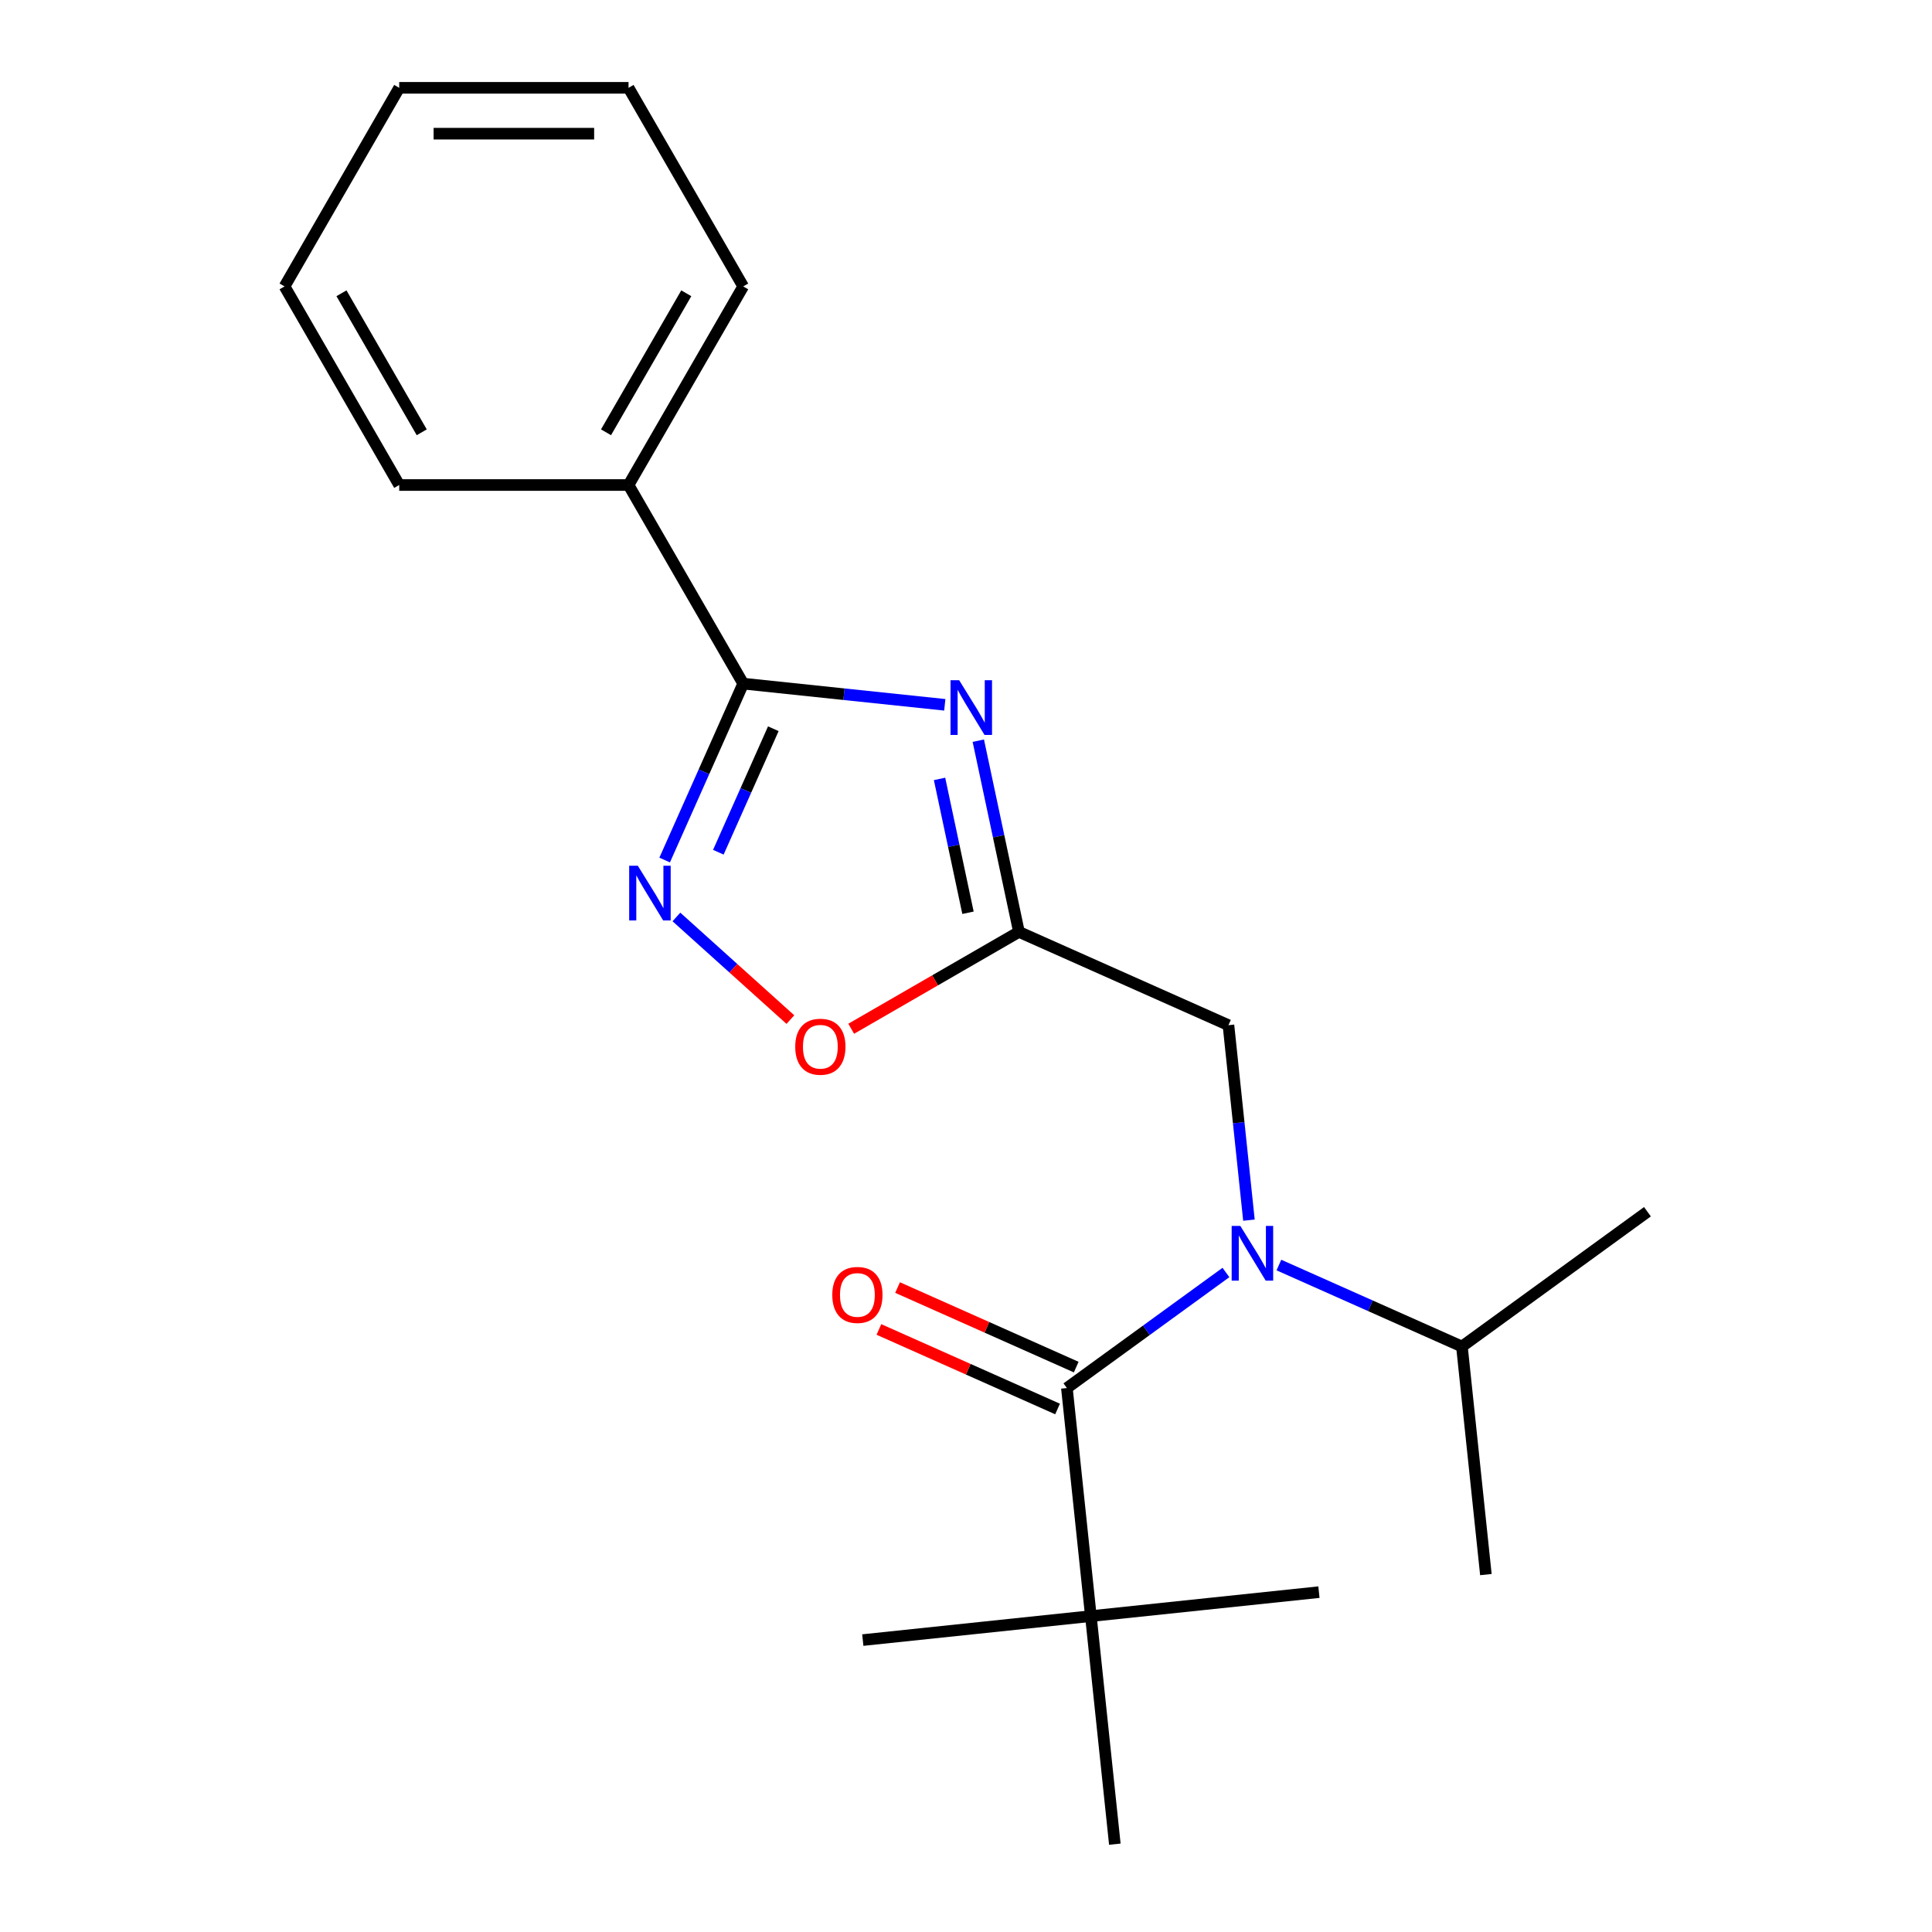 <?xml version='1.0' encoding='iso-8859-1'?>
<svg version='1.1' baseProfile='full'
              xmlns='http://www.w3.org/2000/svg'
                      xmlns:rdkit='http://www.rdkit.org/xml'
                      xmlns:xlink='http://www.w3.org/1999/xlink'
                  xml:space='preserve'
width='1000px' height='1000px' viewBox='0 0 1000 1000'>
<!-- END OF HEADER -->
<rect style='opacity:1.0;fill:#FFFFFF;stroke:none' width='1000' height='1000' x='0' y='0'> </rect>
<path class='bond-0' d='M 489.021,364.808 L 436.851,359.325' style='fill:none;fill-rule:evenodd;stroke:#0000FF;stroke-width:6px;stroke-linecap:butt;stroke-linejoin:miter;stroke-opacity:1' />
<path class='bond-0' d='M 436.851,359.325 L 384.68,353.842' style='fill:none;fill-rule:evenodd;stroke:#000000;stroke-width:6px;stroke-linecap:butt;stroke-linejoin:miter;stroke-opacity:1' />
<path class='bond-1' d='M 506.369,383.376 L 516.888,432.865' style='fill:none;fill-rule:evenodd;stroke:#0000FF;stroke-width:6px;stroke-linecap:butt;stroke-linejoin:miter;stroke-opacity:1' />
<path class='bond-1' d='M 516.888,432.865 L 527.407,482.353' style='fill:none;fill-rule:evenodd;stroke:#000000;stroke-width:6px;stroke-linecap:butt;stroke-linejoin:miter;stroke-opacity:1' />
<path class='bond-1' d='M 486.304,403.159 L 493.667,437.801' style='fill:none;fill-rule:evenodd;stroke:#0000FF;stroke-width:6px;stroke-linecap:butt;stroke-linejoin:miter;stroke-opacity:1' />
<path class='bond-1' d='M 493.667,437.801 L 501.031,472.443' style='fill:none;fill-rule:evenodd;stroke:#000000;stroke-width:6px;stroke-linecap:butt;stroke-linejoin:miter;stroke-opacity:1' />
<path class='bond-3' d='M 384.68,353.842 L 364.354,399.496' style='fill:none;fill-rule:evenodd;stroke:#000000;stroke-width:6px;stroke-linecap:butt;stroke-linejoin:miter;stroke-opacity:1' />
<path class='bond-3' d='M 364.354,399.496 L 344.027,445.15' style='fill:none;fill-rule:evenodd;stroke:#0000FF;stroke-width:6px;stroke-linecap:butt;stroke-linejoin:miter;stroke-opacity:1' />
<path class='bond-3' d='M 400.27,377.194 L 386.041,409.152' style='fill:none;fill-rule:evenodd;stroke:#000000;stroke-width:6px;stroke-linecap:butt;stroke-linejoin:miter;stroke-opacity:1' />
<path class='bond-3' d='M 386.041,409.152 L 371.812,441.11' style='fill:none;fill-rule:evenodd;stroke:#0000FF;stroke-width:6px;stroke-linecap:butt;stroke-linejoin:miter;stroke-opacity:1' />
<path class='bond-9' d='M 384.68,353.842 L 325.331,251.046' style='fill:none;fill-rule:evenodd;stroke:#000000;stroke-width:6px;stroke-linecap:butt;stroke-linejoin:miter;stroke-opacity:1' />
<path class='bond-5' d='M 527.407,482.353 L 483.993,507.419' style='fill:none;fill-rule:evenodd;stroke:#000000;stroke-width:6px;stroke-linecap:butt;stroke-linejoin:miter;stroke-opacity:1' />
<path class='bond-5' d='M 483.993,507.419 L 440.579,532.484' style='fill:none;fill-rule:evenodd;stroke:#FF0000;stroke-width:6px;stroke-linecap:butt;stroke-linejoin:miter;stroke-opacity:1' />
<path class='bond-6' d='M 527.407,482.353 L 635.844,530.632' style='fill:none;fill-rule:evenodd;stroke:#000000;stroke-width:6px;stroke-linecap:butt;stroke-linejoin:miter;stroke-opacity:1' />
<path class='bond-2' d='M 552.222,718.449 L 593.383,688.544' style='fill:none;fill-rule:evenodd;stroke:#000000;stroke-width:6px;stroke-linecap:butt;stroke-linejoin:miter;stroke-opacity:1' />
<path class='bond-2' d='M 593.383,688.544 L 634.543,658.639' style='fill:none;fill-rule:evenodd;stroke:#0000FF;stroke-width:6px;stroke-linecap:butt;stroke-linejoin:miter;stroke-opacity:1' />
<path class='bond-7' d='M 552.222,718.449 L 564.629,836.497' style='fill:none;fill-rule:evenodd;stroke:#000000;stroke-width:6px;stroke-linecap:butt;stroke-linejoin:miter;stroke-opacity:1' />
<path class='bond-8' d='M 557.05,707.606 L 510.815,687.021' style='fill:none;fill-rule:evenodd;stroke:#000000;stroke-width:6px;stroke-linecap:butt;stroke-linejoin:miter;stroke-opacity:1' />
<path class='bond-8' d='M 510.815,687.021 L 464.581,666.436' style='fill:none;fill-rule:evenodd;stroke:#FF0000;stroke-width:6px;stroke-linecap:butt;stroke-linejoin:miter;stroke-opacity:1' />
<path class='bond-8' d='M 547.394,729.293 L 501.16,708.708' style='fill:none;fill-rule:evenodd;stroke:#000000;stroke-width:6px;stroke-linecap:butt;stroke-linejoin:miter;stroke-opacity:1' />
<path class='bond-8' d='M 501.16,708.708 L 454.925,688.123' style='fill:none;fill-rule:evenodd;stroke:#FF0000;stroke-width:6px;stroke-linecap:butt;stroke-linejoin:miter;stroke-opacity:1' />
<path class='bond-21' d='M 350.109,474.62 L 379.607,501.18' style='fill:none;fill-rule:evenodd;stroke:#0000FF;stroke-width:6px;stroke-linecap:butt;stroke-linejoin:miter;stroke-opacity:1' />
<path class='bond-21' d='M 379.607,501.18 L 409.105,527.741' style='fill:none;fill-rule:evenodd;stroke:#FF0000;stroke-width:6px;stroke-linecap:butt;stroke-linejoin:miter;stroke-opacity:1' />
<path class='bond-4' d='M 646.451,631.553 L 641.147,581.093' style='fill:none;fill-rule:evenodd;stroke:#0000FF;stroke-width:6px;stroke-linecap:butt;stroke-linejoin:miter;stroke-opacity:1' />
<path class='bond-4' d='M 641.147,581.093 L 635.844,530.632' style='fill:none;fill-rule:evenodd;stroke:#000000;stroke-width:6px;stroke-linecap:butt;stroke-linejoin:miter;stroke-opacity:1' />
<path class='bond-10' d='M 661.958,654.783 L 709.323,675.871' style='fill:none;fill-rule:evenodd;stroke:#0000FF;stroke-width:6px;stroke-linecap:butt;stroke-linejoin:miter;stroke-opacity:1' />
<path class='bond-10' d='M 709.323,675.871 L 756.687,696.959' style='fill:none;fill-rule:evenodd;stroke:#000000;stroke-width:6px;stroke-linecap:butt;stroke-linejoin:miter;stroke-opacity:1' />
<path class='bond-11' d='M 564.629,836.497 L 446.581,848.905' style='fill:none;fill-rule:evenodd;stroke:#000000;stroke-width:6px;stroke-linecap:butt;stroke-linejoin:miter;stroke-opacity:1' />
<path class='bond-12' d='M 564.629,836.497 L 682.677,824.09' style='fill:none;fill-rule:evenodd;stroke:#000000;stroke-width:6px;stroke-linecap:butt;stroke-linejoin:miter;stroke-opacity:1' />
<path class='bond-13' d='M 564.629,836.497 L 577.037,954.545' style='fill:none;fill-rule:evenodd;stroke:#000000;stroke-width:6px;stroke-linecap:butt;stroke-linejoin:miter;stroke-opacity:1' />
<path class='bond-14' d='M 325.331,251.046 L 384.68,148.25' style='fill:none;fill-rule:evenodd;stroke:#000000;stroke-width:6px;stroke-linecap:butt;stroke-linejoin:miter;stroke-opacity:1' />
<path class='bond-14' d='M 313.675,223.757 L 355.219,151.8' style='fill:none;fill-rule:evenodd;stroke:#000000;stroke-width:6px;stroke-linecap:butt;stroke-linejoin:miter;stroke-opacity:1' />
<path class='bond-15' d='M 325.331,251.046 L 206.633,251.046' style='fill:none;fill-rule:evenodd;stroke:#000000;stroke-width:6px;stroke-linecap:butt;stroke-linejoin:miter;stroke-opacity:1' />
<path class='bond-16' d='M 756.687,696.959 L 769.094,815.007' style='fill:none;fill-rule:evenodd;stroke:#000000;stroke-width:6px;stroke-linecap:butt;stroke-linejoin:miter;stroke-opacity:1' />
<path class='bond-17' d='M 756.687,696.959 L 852.716,627.19' style='fill:none;fill-rule:evenodd;stroke:#000000;stroke-width:6px;stroke-linecap:butt;stroke-linejoin:miter;stroke-opacity:1' />
<path class='bond-19' d='M 384.68,148.25 L 325.331,45.455' style='fill:none;fill-rule:evenodd;stroke:#000000;stroke-width:6px;stroke-linecap:butt;stroke-linejoin:miter;stroke-opacity:1' />
<path class='bond-18' d='M 206.633,251.046 L 147.284,148.25' style='fill:none;fill-rule:evenodd;stroke:#000000;stroke-width:6px;stroke-linecap:butt;stroke-linejoin:miter;stroke-opacity:1' />
<path class='bond-18' d='M 218.29,223.757 L 176.745,151.8' style='fill:none;fill-rule:evenodd;stroke:#000000;stroke-width:6px;stroke-linecap:butt;stroke-linejoin:miter;stroke-opacity:1' />
<path class='bond-20' d='M 147.284,148.25 L 206.633,45.455' style='fill:none;fill-rule:evenodd;stroke:#000000;stroke-width:6px;stroke-linecap:butt;stroke-linejoin:miter;stroke-opacity:1' />
<path class='bond-22' d='M 325.331,45.455 L 206.633,45.455' style='fill:none;fill-rule:evenodd;stroke:#000000;stroke-width:6px;stroke-linecap:butt;stroke-linejoin:miter;stroke-opacity:1' />
<path class='bond-22' d='M 307.527,69.194 L 224.438,69.194' style='fill:none;fill-rule:evenodd;stroke:#000000;stroke-width:6px;stroke-linecap:butt;stroke-linejoin:miter;stroke-opacity:1' />
<path  class='atom-0' d='M 496.469 352.089
L 505.749 367.089
Q 506.669 368.569, 508.149 371.249
Q 509.629 373.929, 509.709 374.089
L 509.709 352.089
L 513.469 352.089
L 513.469 380.409
L 509.589 380.409
L 499.629 364.009
Q 498.469 362.089, 497.229 359.889
Q 496.029 357.689, 495.669 357.009
L 495.669 380.409
L 491.989 380.409
L 491.989 352.089
L 496.469 352.089
' fill='#0000FF'/>
<path  class='atom-4' d='M 330.142 448.118
L 339.422 463.118
Q 340.342 464.598, 341.822 467.278
Q 343.302 469.958, 343.382 470.118
L 343.382 448.118
L 347.142 448.118
L 347.142 476.438
L 343.262 476.438
L 333.302 460.038
Q 332.142 458.118, 330.902 455.918
Q 329.702 453.718, 329.342 453.038
L 329.342 476.438
L 325.662 476.438
L 325.662 448.118
L 330.142 448.118
' fill='#0000FF'/>
<path  class='atom-5' d='M 641.991 634.52
L 651.271 649.52
Q 652.191 651, 653.671 653.68
Q 655.151 656.36, 655.231 656.52
L 655.231 634.52
L 658.991 634.52
L 658.991 662.84
L 655.111 662.84
L 645.151 646.44
Q 643.991 644.52, 642.751 642.32
Q 641.551 640.12, 641.191 639.44
L 641.191 662.84
L 637.511 662.84
L 637.511 634.52
L 641.991 634.52
' fill='#0000FF'/>
<path  class='atom-6' d='M 411.612 541.783
Q 411.612 534.983, 414.972 531.183
Q 418.332 527.383, 424.612 527.383
Q 430.892 527.383, 434.252 531.183
Q 437.612 534.983, 437.612 541.783
Q 437.612 548.663, 434.212 552.583
Q 430.812 556.463, 424.612 556.463
Q 418.372 556.463, 414.972 552.583
Q 411.612 548.703, 411.612 541.783
M 424.612 553.263
Q 428.932 553.263, 431.252 550.383
Q 433.612 547.463, 433.612 541.783
Q 433.612 536.223, 431.252 533.423
Q 428.932 530.583, 424.612 530.583
Q 420.292 530.583, 417.932 533.383
Q 415.612 536.183, 415.612 541.783
Q 415.612 547.503, 417.932 550.383
Q 420.292 553.263, 424.612 553.263
' fill='#FF0000'/>
<path  class='atom-9' d='M 430.786 670.251
Q 430.786 663.451, 434.146 659.651
Q 437.506 655.851, 443.786 655.851
Q 450.066 655.851, 453.426 659.651
Q 456.786 663.451, 456.786 670.251
Q 456.786 677.131, 453.386 681.051
Q 449.986 684.931, 443.786 684.931
Q 437.546 684.931, 434.146 681.051
Q 430.786 677.171, 430.786 670.251
M 443.786 681.731
Q 448.106 681.731, 450.426 678.851
Q 452.786 675.931, 452.786 670.251
Q 452.786 664.691, 450.426 661.891
Q 448.106 659.051, 443.786 659.051
Q 439.466 659.051, 437.106 661.851
Q 434.786 664.651, 434.786 670.251
Q 434.786 675.971, 437.106 678.851
Q 439.466 681.731, 443.786 681.731
' fill='#FF0000'/>
</svg>
